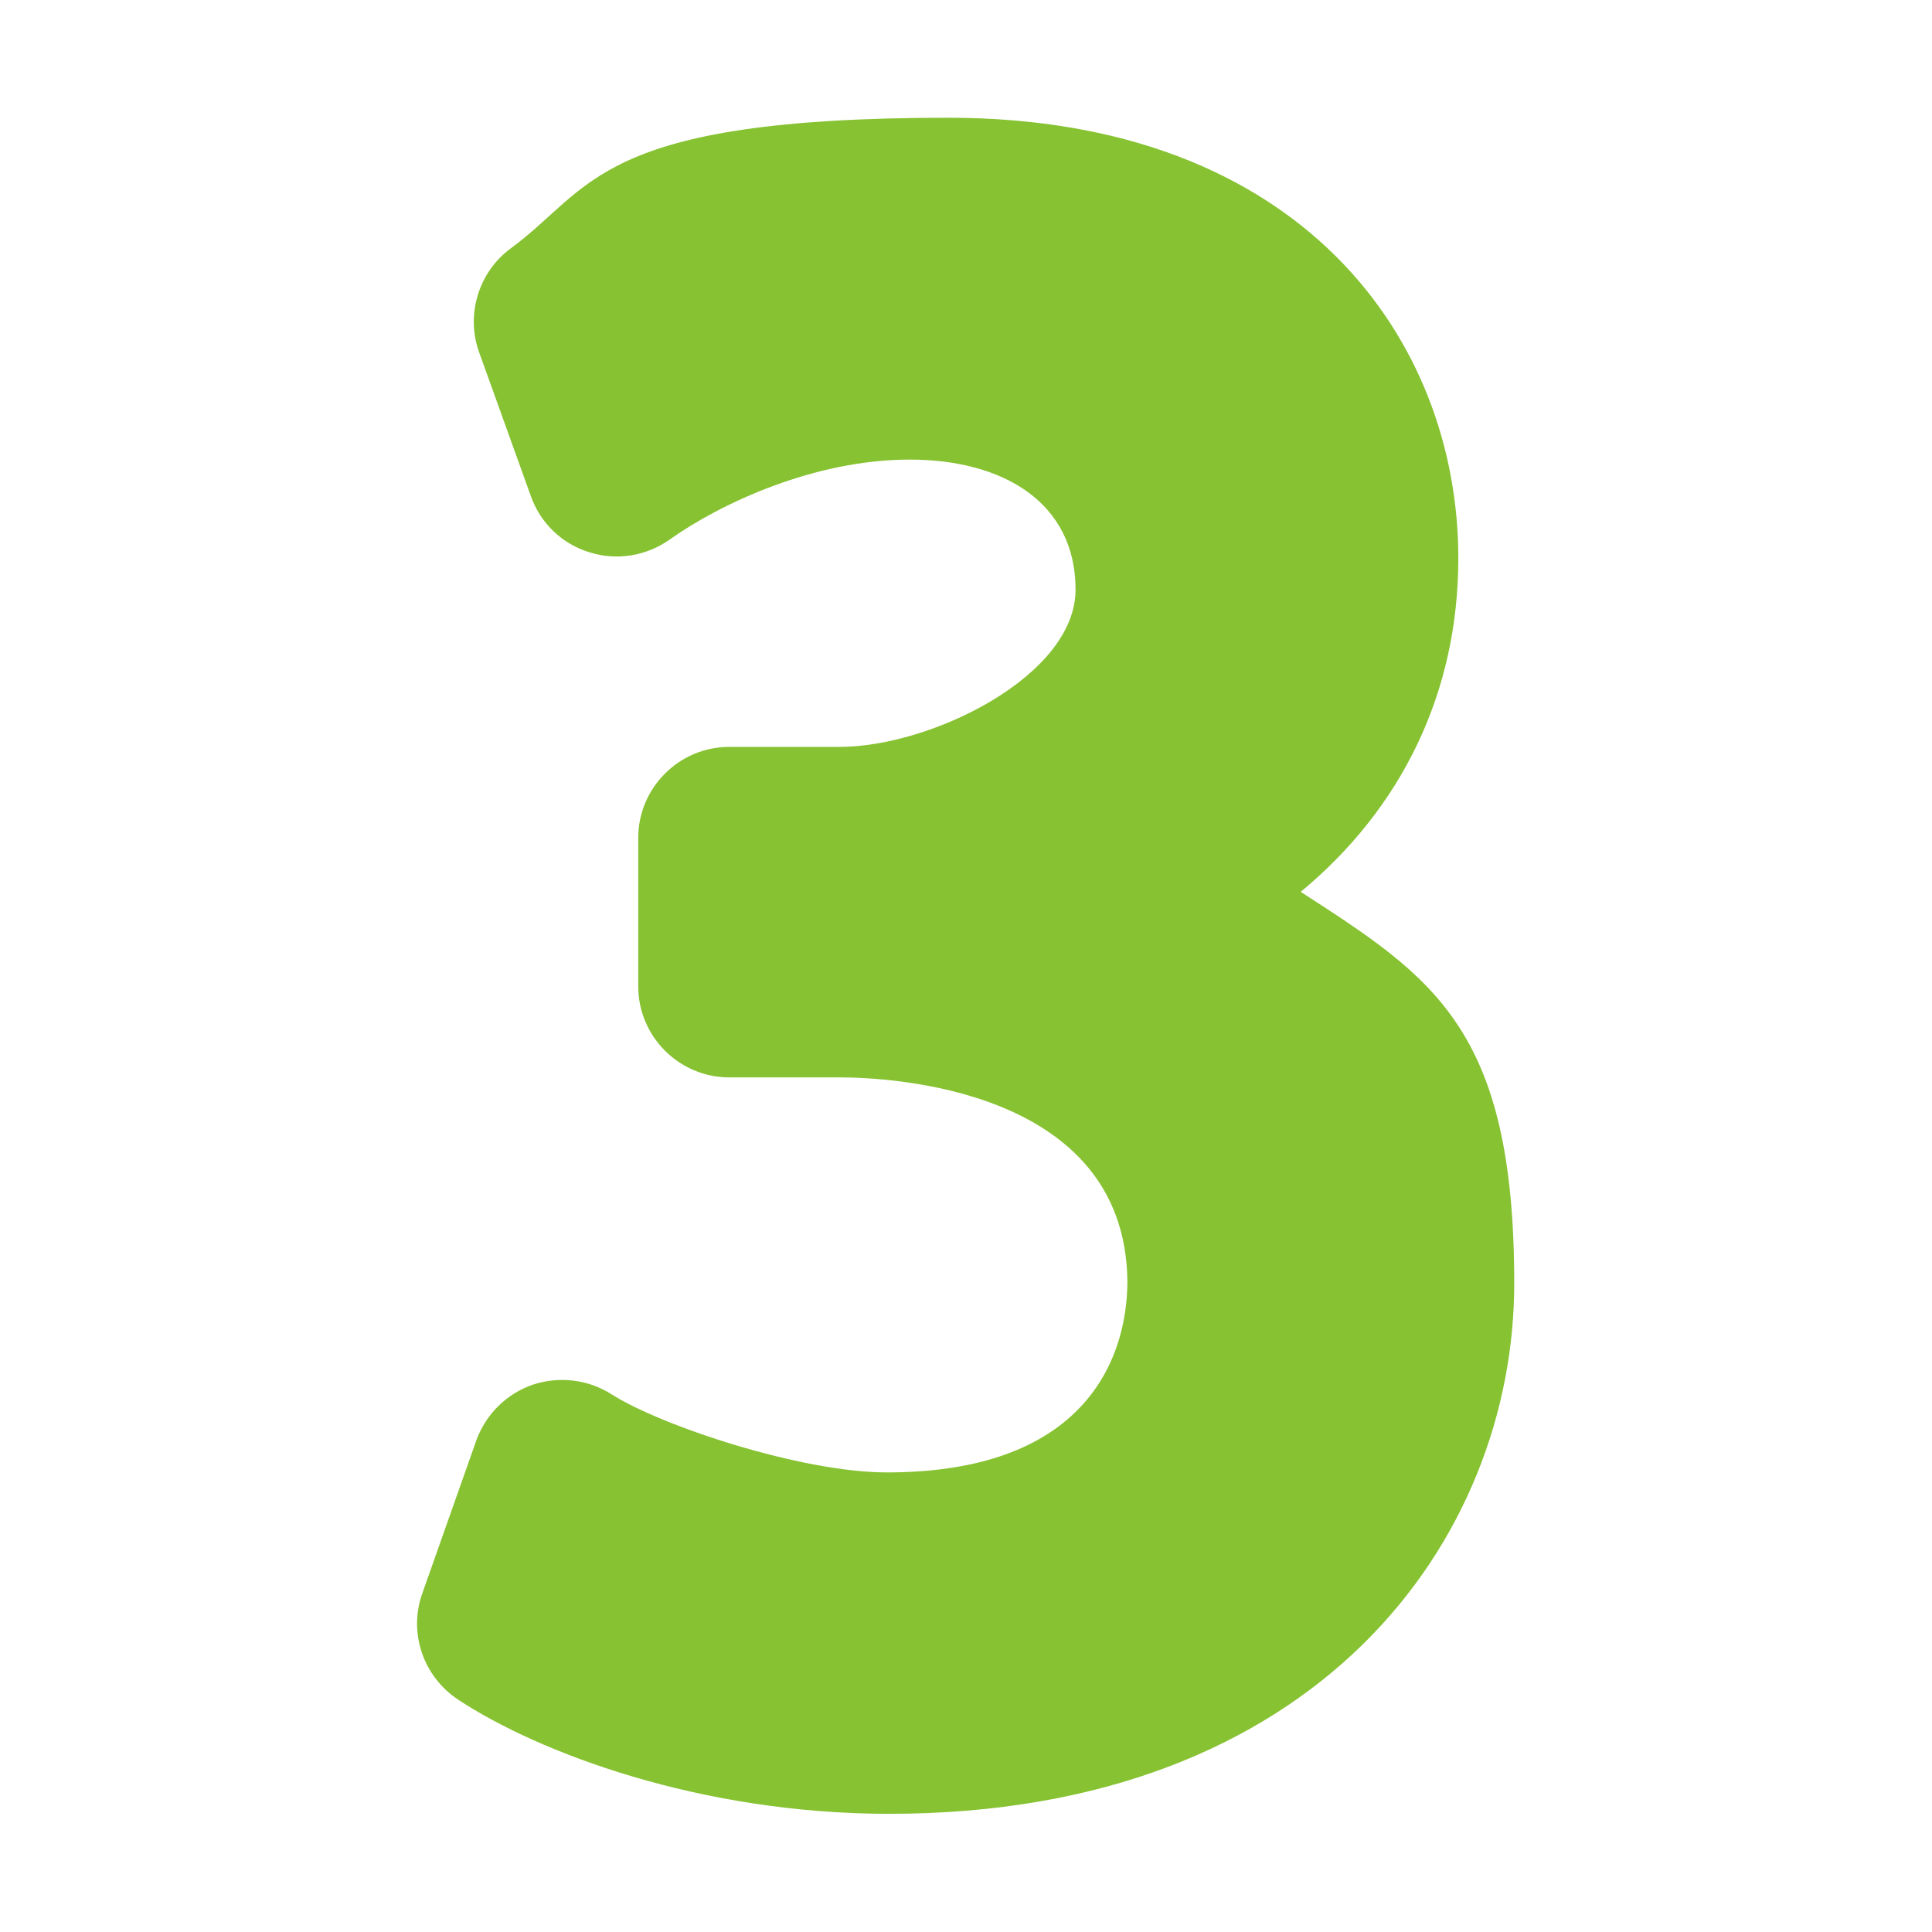 <?xml version="1.0" encoding="UTF-8"?>
<svg id="Layer_1" data-name="Layer 1" xmlns="http://www.w3.org/2000/svg" version="1.1" viewBox="0 0 425 425">
  <defs>
    <style>
      .cls-1 {
        fill: #87c232;
        stroke-width: 0px;
      }
    </style>
  </defs>
  <g id="Layer_32" data-name="Layer 32">
    <path class="cls-1" d="M286,196.3c22.4-18.5,34.8-44,34.8-73.5,0-48.2-34.7-96.9-112.2-96.9s-78.2,15.5-96.2,28.7c-7.1,5.2-10,14.6-7,22.9l11.4,31.7c2.1,5.9,6.9,10.5,12.9,12.3,6,1.9,12.5.8,17.6-2.8,11.4-8.1,32-17.6,52.8-17.6s36.5,9.6,36.5,28.6-31.8,34.6-51.9,34.6h-24.3c-11,0-20,9-20,20v32.7c0,11,9,20,20,20h24.3c10.5,0,62.8,2.2,63.3,44.8,0,5.1-.8,18-10.8,28.2-9,9.2-23.2,13.9-42.1,13.9s-49.8-10.3-60.6-17.2c-5.2-3.3-11.5-4-17.3-2.1-5.8,2-10.3,6.5-12.4,12.2l-11.9,33.7c-3.1,8.7.2,18.3,7.9,23.4,17.6,11.6,53.1,25.1,94.8,25.1,94.5,0,137.5-60.5,137.5-116.7s-17.9-67.3-47.1-86.2h0Z"/>
  </g>
</svg>